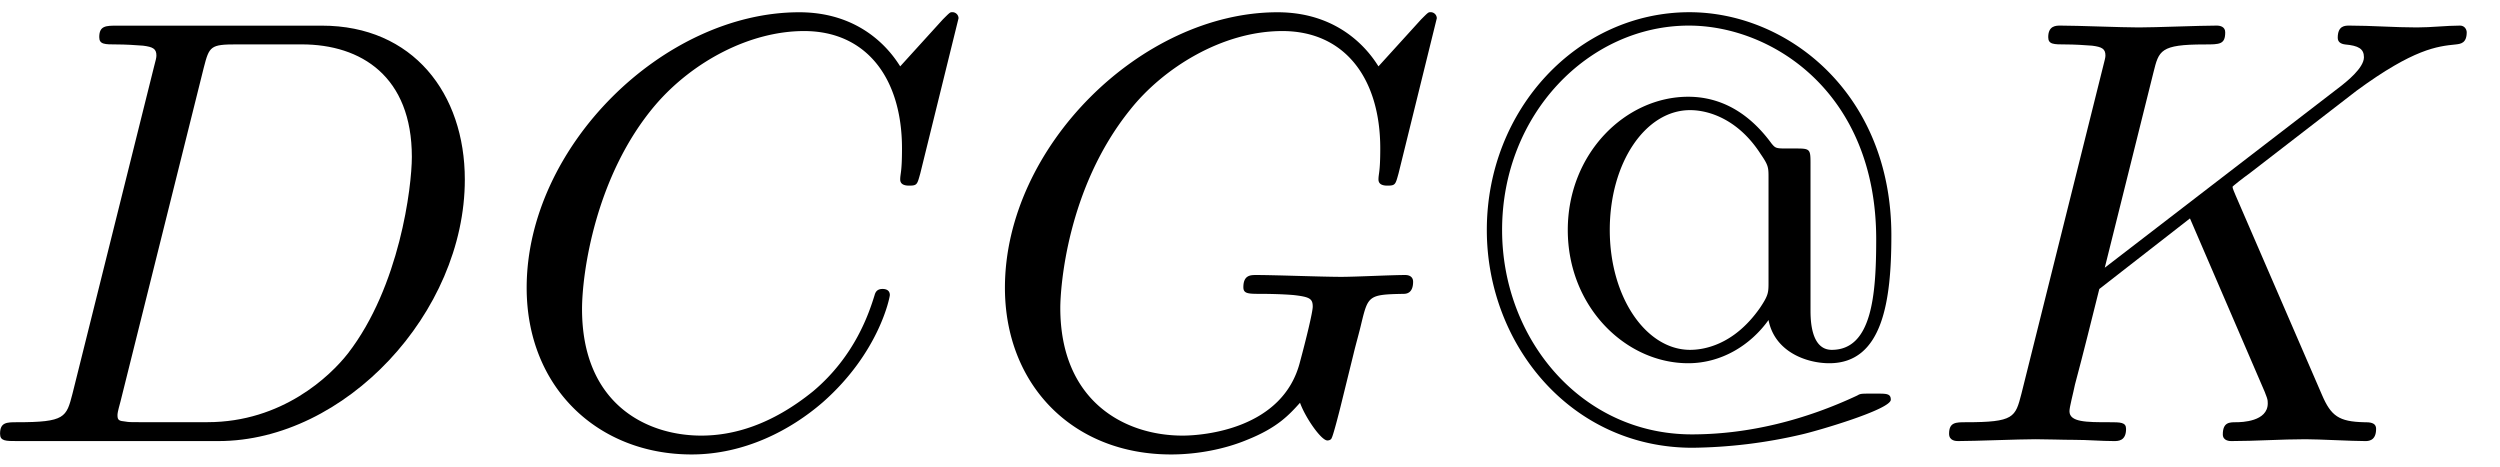 <svg xmlns="http://www.w3.org/2000/svg" xmlns:xlink="http://www.w3.org/1999/xlink" width="75" height="14" viewBox="1872.456 1482.882 44.832 8.369"><defs><path id="g1-64" d="M6.415-4.985c0-.251-.011-.262-.262-.262h-.186c-.174 0-.185-.011-.25-.088-.502-.687-1.07-.84-1.495-.84-1.124 0-2.16 1.015-2.16 2.39s1.036 2.389 2.16 2.389c.589 0 1.113-.317 1.44-.775.109.567.676.775 1.09.775.96 0 1.113-1.124 1.113-2.291C7.865-6.24 6-7.691 4.244-7.691 2.247-7.69.61-5.956.61-3.785.61-1.735 2.116.12 4.298.12a9 9 0 0 0 1.964-.24c.283-.065 1.593-.447 1.593-.622 0-.109-.077-.109-.251-.109h-.099c-.174 0-.196 0-.25.033-.928.436-1.942.698-2.968.698C2.302-.12.884-1.833.884-3.785c0-2.084 1.56-3.666 3.349-3.666 1.494 0 3.36 1.2 3.36 3.83 0 1.003-.077 1.985-.797 1.985-.381 0-.381-.557-.381-.72zm-.753 2.127c0 .196 0 .24-.153.469-.48.687-1.036.753-1.254.753-.786 0-1.44-.939-1.44-2.15s.643-2.149 1.44-2.149c.349 0 .872.175 1.265.786.142.207.142.24.142.436z"/><path id="g0-67" d="M8.29-7.582a.11.11 0 0 0-.12-.109c-.032 0-.043.011-.163.131l-.763.84c-.099-.153-.6-.97-1.811-.97C3-7.69.545-5.28.545-2.75.545-.95 1.833.24 3.502.24c.949 0 1.778-.436 2.356-.938 1.015-.895 1.2-1.887 1.2-1.92 0-.11-.109-.11-.13-.11-.066 0-.12.023-.143.11-.098.316-.349 1.09-1.101 1.723-.753.611-1.44.797-2.008.797-.981 0-2.138-.567-2.138-2.27 0-.621.23-2.388 1.32-3.665.666-.774 1.691-1.32 2.662-1.32 1.113 0 1.756.84 1.756 2.106 0 .436-.032.447-.032.556s.12.11.163.11c.142 0 .142-.023.197-.219z"/><path id="g0-68" d="M1.735-.85c-.11.425-.131.512-.993.512-.186 0-.306 0-.306.207C.436 0 .535 0 .742 0h3.61c2.27 0 4.419-2.302 4.419-4.69 0-1.54-.927-2.76-2.564-2.76H2.542c-.207 0-.327 0-.327.206 0 .131.098.131.316.131.142 0 .338.011.469.022.175.022.24.055.24.175 0 .043-.01.076-.044.207zM4.09-6.699c.098-.382.12-.415.589-.415h1.167c1.07 0 1.975.578 1.975 2.018 0 .535-.218 2.324-1.146 3.524-.316.404-1.178 1.233-2.52 1.233H2.924c-.153 0-.175 0-.24-.011-.11-.011-.142-.022-.142-.11 0-.032 0-.054.054-.25z"/><path id="g0-71" d="M8.29-7.582a.11.11 0 0 0-.12-.109c-.032 0-.043.011-.163.131l-.763.84c-.099-.153-.6-.97-1.811-.97C3-7.69.545-5.28.545-2.75.545-1.014 1.756.24 3.524.24c.48 0 .97-.098 1.363-.262.546-.218.753-.447.95-.665.098.272.381.676.49.676.055 0 .077-.033.077-.044.021-.021.13-.436.185-.665l.207-.84c.044-.185.099-.37.142-.556.12-.491.131-.513.753-.524.054 0 .174-.01.174-.218 0-.077-.054-.12-.141-.12-.251 0-.895.033-1.146.033-.338 0-1.189-.033-1.527-.033-.098 0-.23 0-.23.218 0 .12.088.12.328.12.011 0 .327 0 .578.022.284.033.338.065.338.207 0 .098-.12.59-.229.993-.305 1.2-1.723 1.32-2.105 1.32-1.047 0-2.193-.622-2.193-2.291 0-.338.11-2.138 1.255-3.556.589-.742 1.647-1.408 2.727-1.408 1.113 0 1.756.84 1.756 2.106 0 .436-.032.447-.032.556s.12.11.163.11c.142 0 .142-.023.197-.219z"/><path id="g0-75" d="M5.553-4.407c-.011-.033-.055-.12-.055-.153 0-.01.197-.164.317-.25l1.909-1.474c1.025-.752 1.45-.796 1.778-.829.087-.01.196-.022.196-.218 0-.044-.033-.12-.12-.12-.24 0-.513.033-.774.033-.393 0-.819-.033-1.211-.033-.077 0-.208 0-.208.218 0 .077.055.11.131.12.24.022.339.077.339.23 0 .196-.328.447-.393.501L3.207-3.109l.873-3.502c.098-.393.12-.502.916-.502.273 0 .371 0 .371-.218 0-.098-.087-.12-.152-.12-.306 0-1.091.033-1.397.033-.316 0-1.09-.033-1.407-.033-.076 0-.218 0-.218.207 0 .131.098.131.316.131.142 0 .338.011.47.022.174.022.24.055.24.175 0 .043-.012.076-.044.207L1.713-.851c-.11.426-.131.513-.993.513-.185 0-.305 0-.305.207C.415 0 .545 0 .578 0c.306 0 1.08-.033 1.386-.033.229 0 .469.011.698.011.24 0 .48.022.709.022.076 0 .218 0 .218-.218 0-.12-.098-.12-.305-.12-.404 0-.71 0-.71-.197 0-.076.066-.316.099-.48.152-.567.294-1.145.436-1.712l1.626-1.266L6-1.058c.13.294.13.316.13.382 0 .327-.468.338-.566.338-.12 0-.24 0-.24.218 0 .12.13.12.152.12.437 0 .895-.033 1.331-.033.24 0 .83.033 1.07.033.054 0 .196 0 .196-.218 0-.12-.12-.12-.218-.12-.448-.011-.59-.11-.753-.491z"/></defs><g id="page1"><use xlink:href="#g0-68" x="1872.02" y="1490.792"/><use xlink:href="#g0-67" x="1881.355" y="1490.792"/><use xlink:href="#g0-71" x="1889.932" y="1490.792"/><use xlink:href="#g1-64" x="1898.509" y="1490.792"/><use xlink:href="#g0-75" x="1906.994" y="1490.792"/></g><script type="text/ecmascript">if(window.parent.postMessage)window.parent.postMessage(&quot;0.57572|56.25|10.5|&quot;+window.location,&quot;*&quot;);</script></svg>